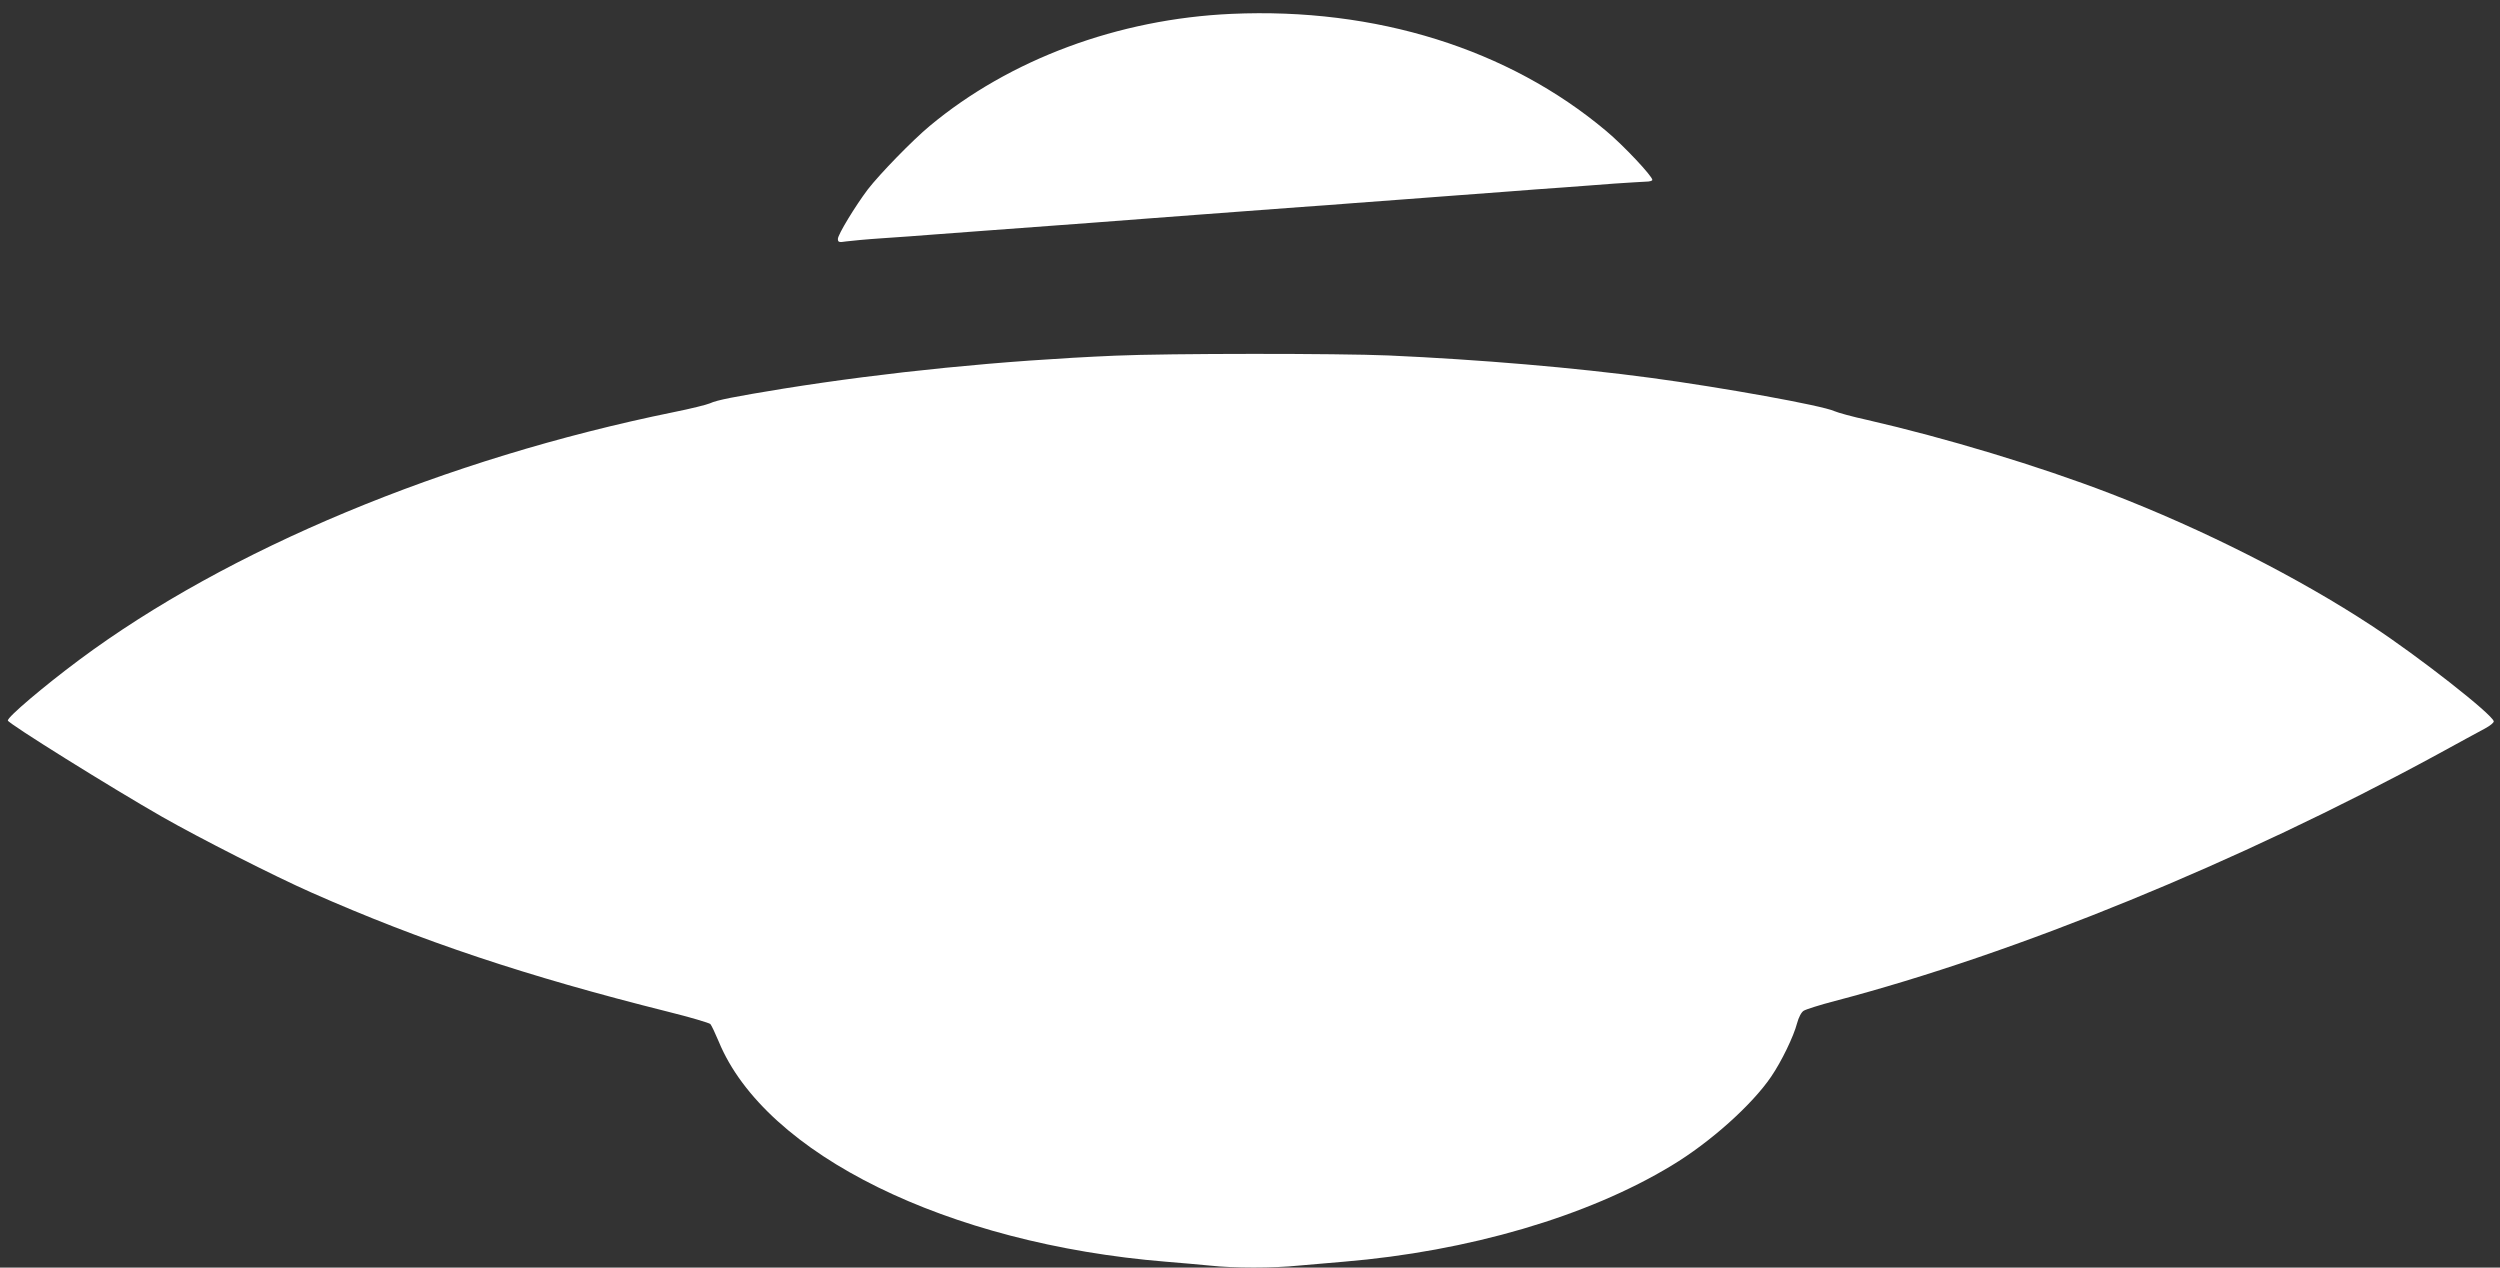 <?xml version="1.0" standalone="no"?>
<!DOCTYPE svg PUBLIC "-//W3C//DTD SVG 20010904//EN"
 "http://www.w3.org/TR/2001/REC-SVG-20010904/DTD/svg10.dtd">
<svg version="1.0" xmlns="http://www.w3.org/2000/svg"
 width="1280pt" height="649pt" viewBox="0 0 1280 649"
 preserveAspectRatio="xMidYMid meet">
<rect x="0" y="0" width="1280" height="649" fill="#333333" stroke="none"/>
<g transform="translate(0,649) scale(0.1,-0.1)"
fill="#ffffff" stroke="none">
<path d="M6305 6419 c-580 -26 -1136 -233 -1545 -574 -88 -73 -256 -246 -317
-325 -64 -85 -153 -231 -153 -253 0 -17 5 -19 43 -13 23 3 105 11 182 16 77 5
201 14 275 20 74 6 195 15 268 20 264 20 405 30 540 40 75 6 193 15 262 20 69
5 188 14 265 20 338 25 408 31 535 40 74 5 196 14 270 20 74 6 195 15 268 20
72 6 192 14 265 20 72 5 193 14 267 20 74 6 196 15 270 20 74 6 194 14 265 20
72 5 145 9 163 10 17 0 32 4 32 9 0 19 -147 176 -237 251 -500 420 -1179 632
-1918 599z"/>
<path d="M5710 4669 c-581 -25 -1169 -84 -1700 -169 -250 -41 -339 -58 -375
-75 -16 -7 -100 -28 -185 -45 -1172 -239 -2285 -703 -3045 -1269 -185 -138
-365 -291 -365 -310 0 -14 531 -345 790 -493 191 -109 577 -305 765 -388 563
-249 1099 -428 1825 -610 113 -28 210 -57 217 -63 6 -7 25 -47 43 -90 238
-577 1172 -1036 2290 -1127 74 -6 176 -15 227 -20 117 -13 325 -13 450 0 54 5
159 14 233 20 637 53 1247 231 1678 492 198 119 412 311 510 455 54 79 116
208 133 274 8 30 22 57 34 64 11 7 83 30 160 50 930 244 2066 709 3080 1260
110 60 221 121 248 135 26 14 46 30 45 37 -8 36 -381 329 -623 488 -377 248
-867 496 -1340 678 -369 142 -844 285 -1245 377 -74 16 -150 37 -168 45 -63
29 -573 121 -937 170 -394 53 -878 94 -1345 115 -259 11 -1127 11 -1400 -1z"/>
</g>
</svg>
